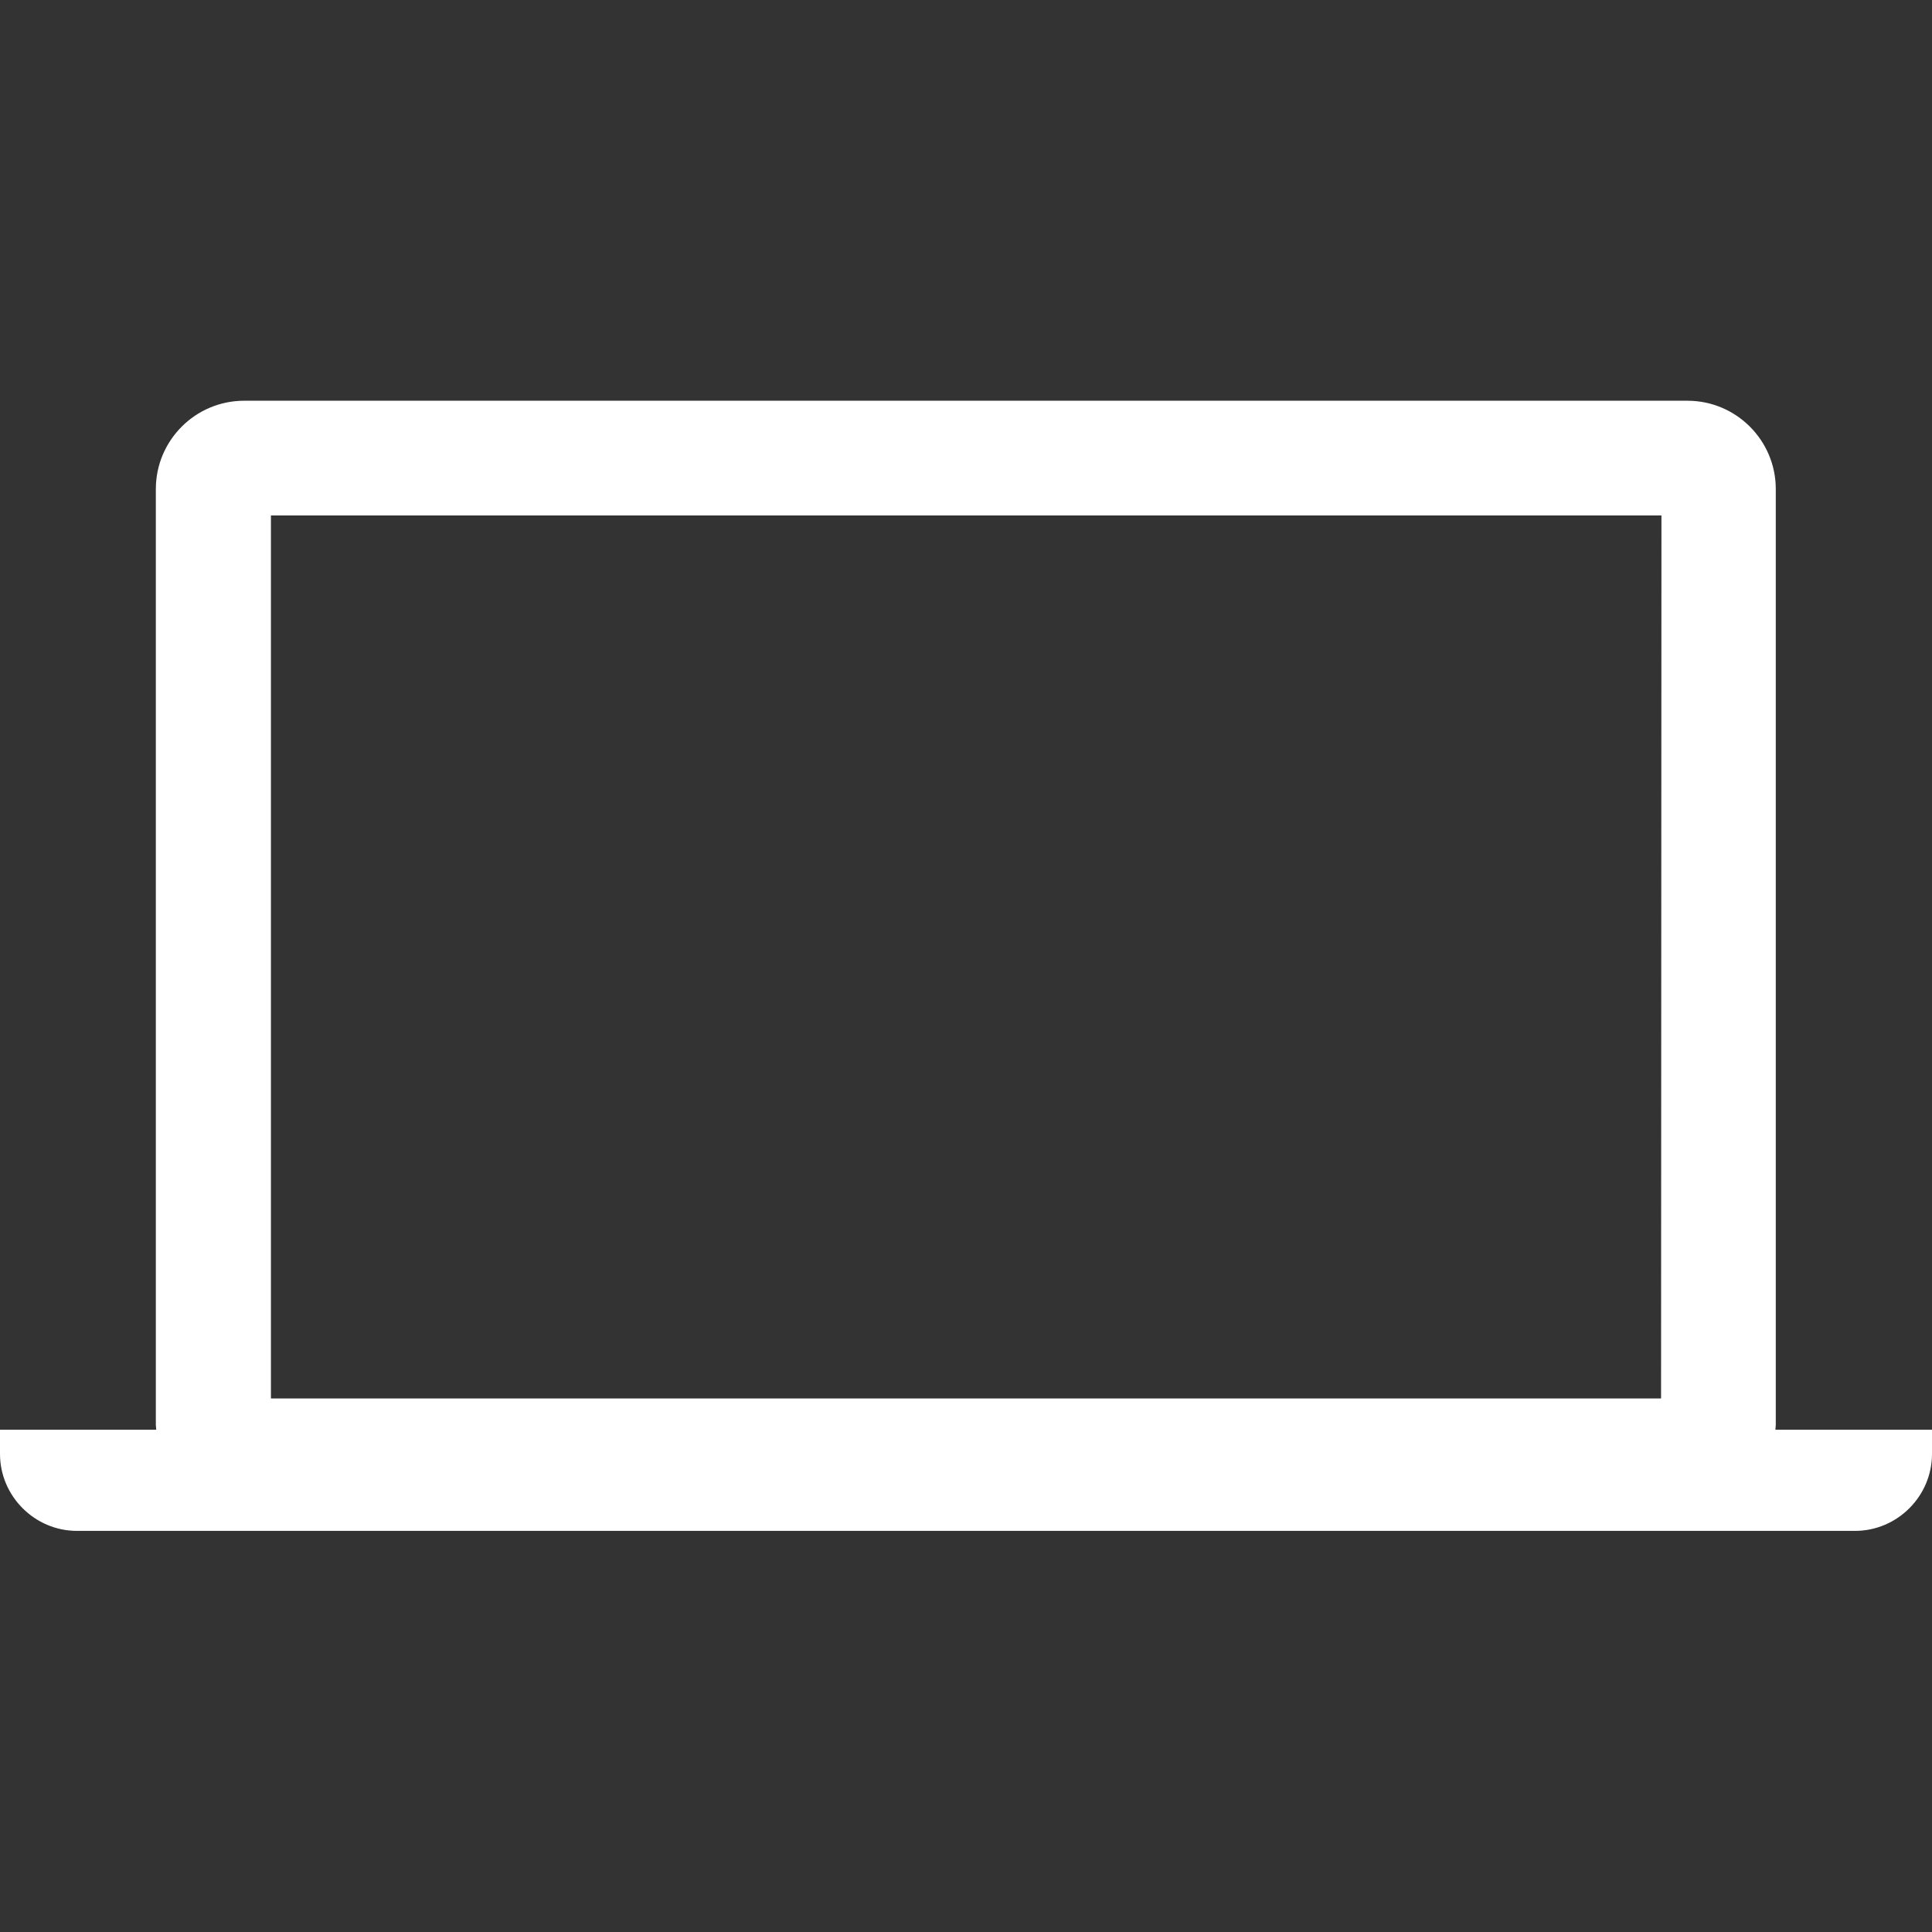 <?xml version="1.0" encoding="utf-8"?>
<!-- Generator: Adobe Illustrator 26.5.0, SVG Export Plug-In . SVG Version: 6.00 Build 0)  -->
<svg version="1.1" id="_x32_" xmlns="http://www.w3.org/2000/svg" xmlns:xlink="http://www.w3.org/1999/xlink" x="0px" y="0px"
	 viewBox="0 0 512 512" style="enable-background:new 0 0 512 512;" xml:space="preserve">
<rect x="0" y="0" width="512" height="512" fill="#333333" stroke="none"/>
<style type="text/css">
	.st0{fill:#FFFFFF;}
</style>
<g>
	<path class="st0" d="M470.5,378.9c0-0.4,0.1-0.8,0.1-1.3v-248c0-12.9-10.5-23.4-23.4-23.4H64.7c-12.9,0-23.4,10.5-23.4,23.4v248
		c0,0.4,0.1,0.9,0.1,1.3H0v6.4c0,11.2,9.2,20.4,20.4,20.4h471.2c11.2,0,20.4-9.2,20.4-20.4v-6.4H470.5z M440.2,370.6H71.8v-234
		h368.5L440.2,370.6L440.2,370.6z"/>
</g>
</svg>
